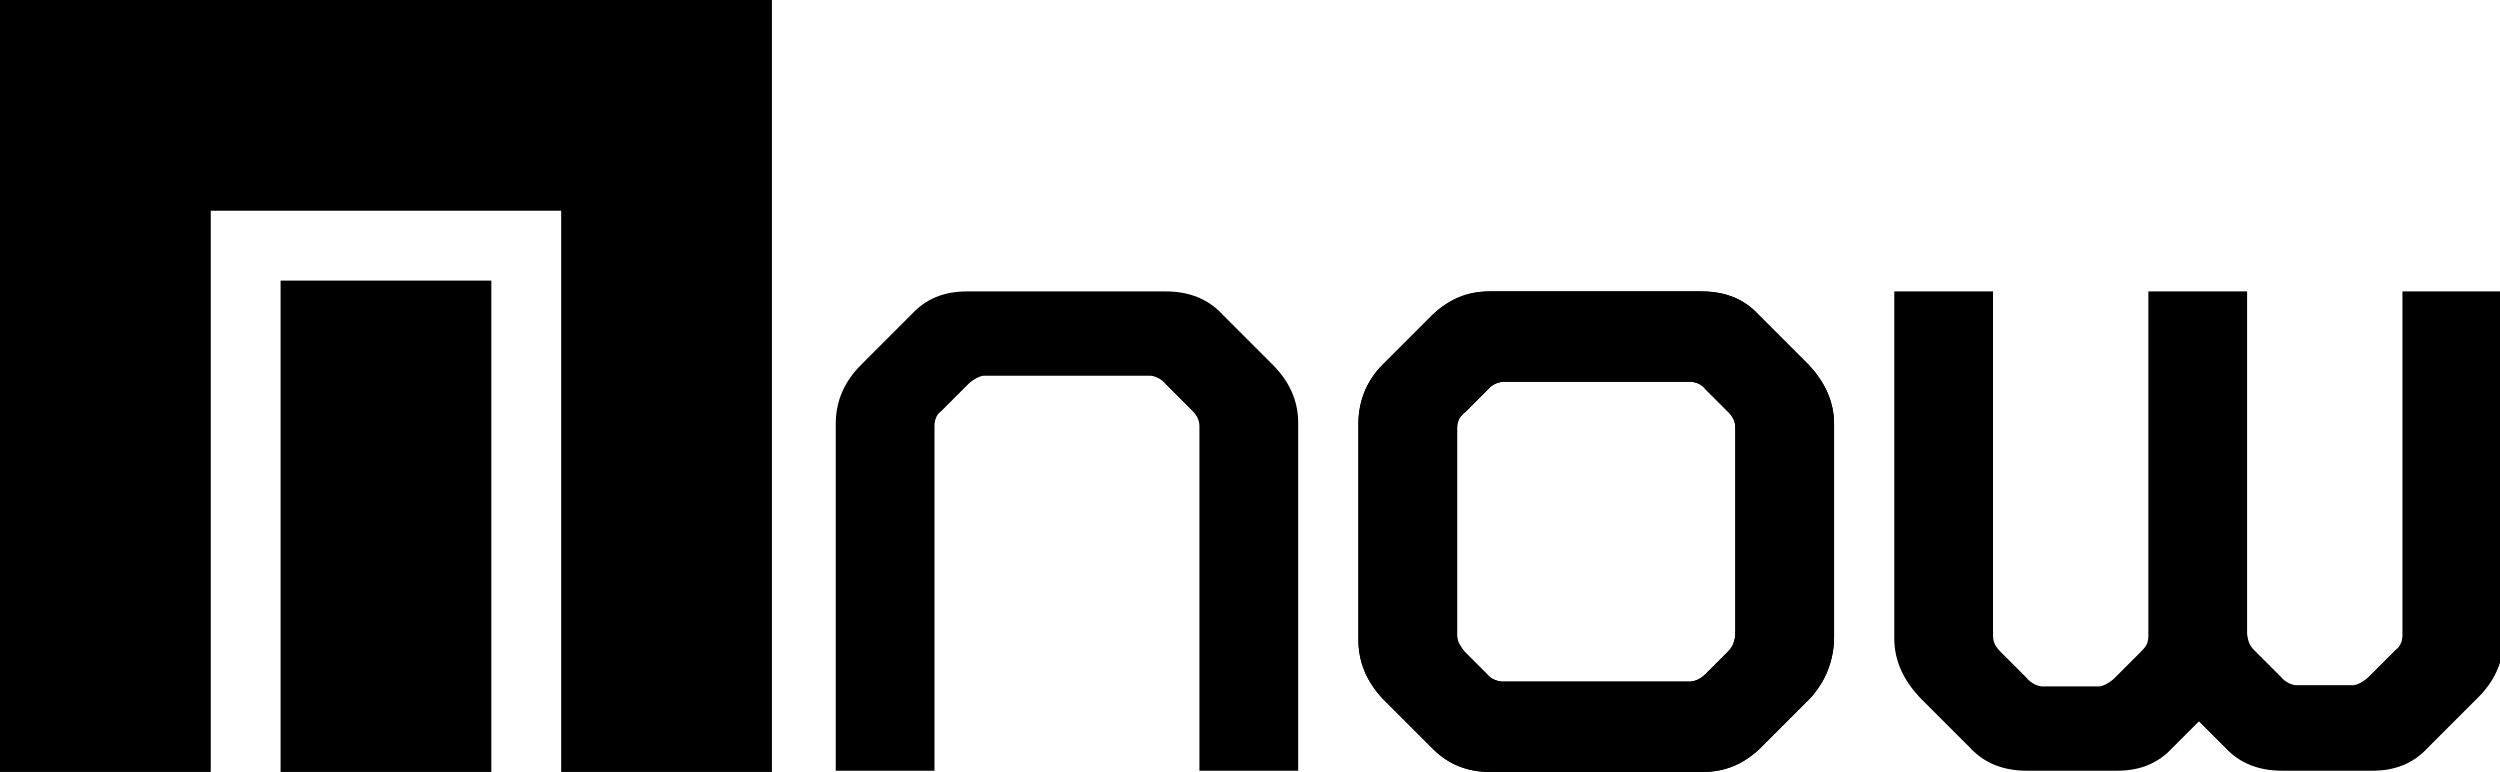 <svg xmlns="http://www.w3.org/2000/svg" viewBox="0 0 207.6 64.1"><path d="M152.3 52.9V35.2c0-1.9-.8-3.5-2.1-4.9l-4.2-4.2c-1.2-1.3-2.8-1.9-4.7-1.9h-17.6c-1.8 0-3.3.6-4.7 1.9l-4.2 4.2c-1.3 1.3-2 3-2 4.9v17.9c0 1.9.7 3.5 2 4.9l4.2 4.2c1.3 1.3 2.9 1.9 4.7 1.9h17.7c1.8 0 3.3-.6 4.7-1.9l4.2-4.2c1.3-1.4 2-3.2 2-5.1m-8.2-.4c0 .7-.2 1.2-.6 1.6l-1.9 1.9c-.4.4-.9.6-1.3.6h-15.5c-.4 0-1-.2-1.3-.6l-1.9-1.9c-.3-.4-.6-.8-.6-1.3V35.5c0-.6.3-1 .7-1.3l1.9-1.9c.3-.4.9-.6 1.3-.6h15.4c.5 0 1 .2 1.3.6l1.9 1.9c.4.4.6.8.6 1.3v17z"/><path d="M152.3 52.9V35.2c0-1.9-.8-3.5-2.1-4.9l-4.2-4.2c-1.2-1.3-2.8-1.9-4.7-1.9h-17.6c-1.8 0-3.3.6-4.7 1.9l-4.2 4.2c-1.3 1.3-2 3-2 4.9v17.9c0 1.9.7 3.5 2 4.9l4.2 4.2c1.3 1.3 2.9 1.9 4.7 1.9h17.7c1.8 0 3.3-.6 4.7-1.9l4.2-4.2c1.3-1.4 2-3.2 2-5.1m-8.2-.4c0 .7-.2 1.2-.6 1.6l-1.9 1.9c-.4.4-.9.6-1.3.6h-15.5c-.4 0-1-.2-1.3-.6l-1.9-1.9c-.3-.4-.6-.8-.6-1.3V35.5c0-.6.3-1 .7-1.3l1.9-1.9c.3-.4.9-.6 1.3-.6h15.4c.5 0 1 .2 1.3.6l1.9 1.9c.4.4.6.8.6 1.3v17zM105.7 30.3l-4.2-4.2c-1.2-1.3-2.8-1.9-4.7-1.9H80.3c-1.9 0-3.4.6-4.6 1.9l-4.2 4.2c-1.3 1.3-2.1 2.9-2.1 4.9V64h8.2V35.4c0-.6.2-1 .6-1.3l2.2-2.2c.4-.4 1-.7 1.3-.7h13.8c.4 0 1 .3 1.3.7l2.2 2.2c.4.4.6.8.6 1.3V64h8.2V35.1c0-1.9-.8-3.5-2.1-4.8zM199.5 24.2v28.5c0 .6-.2 1-.6 1.3l-2.2 2.2c-.4.4-1 .7-1.3.7h-4.7c-.4 0-1-.3-1.3-.7l-2.2-2.2c-.4-.4-.5-.7-.6-1.3V24.2h-8.2v28.6c0 .6-.2.9-.6 1.3l-2.2 2.2c-.4.4-1 .7-1.3.7h-4.7c-.4 0-1-.3-1.3-.7l-2.2-2.2c-.4-.4-.6-.8-.6-1.3V24.2h-8.2V53c0 1.9.8 3.5 2.1 4.9l4.2 4.2c1.2 1.3 2.8 1.9 4.7 1.9h7.5c1.9 0 3.4-.6 4.6-1.9l2.2-2.2 2.2 2.2c1.2 1.3 2.8 1.9 4.7 1.9h7.5c1.9 0 3.4-.6 4.6-1.9l4.2-4.2c1.3-1.3 2.1-2.9 2.1-4.9V24.2h-8.4zM0 0v64.1h17.5V17.5h29.1v46.6h17.5V0z"/><path d="M23.3 23.3h17.5v40.8H23.3z"/></svg>